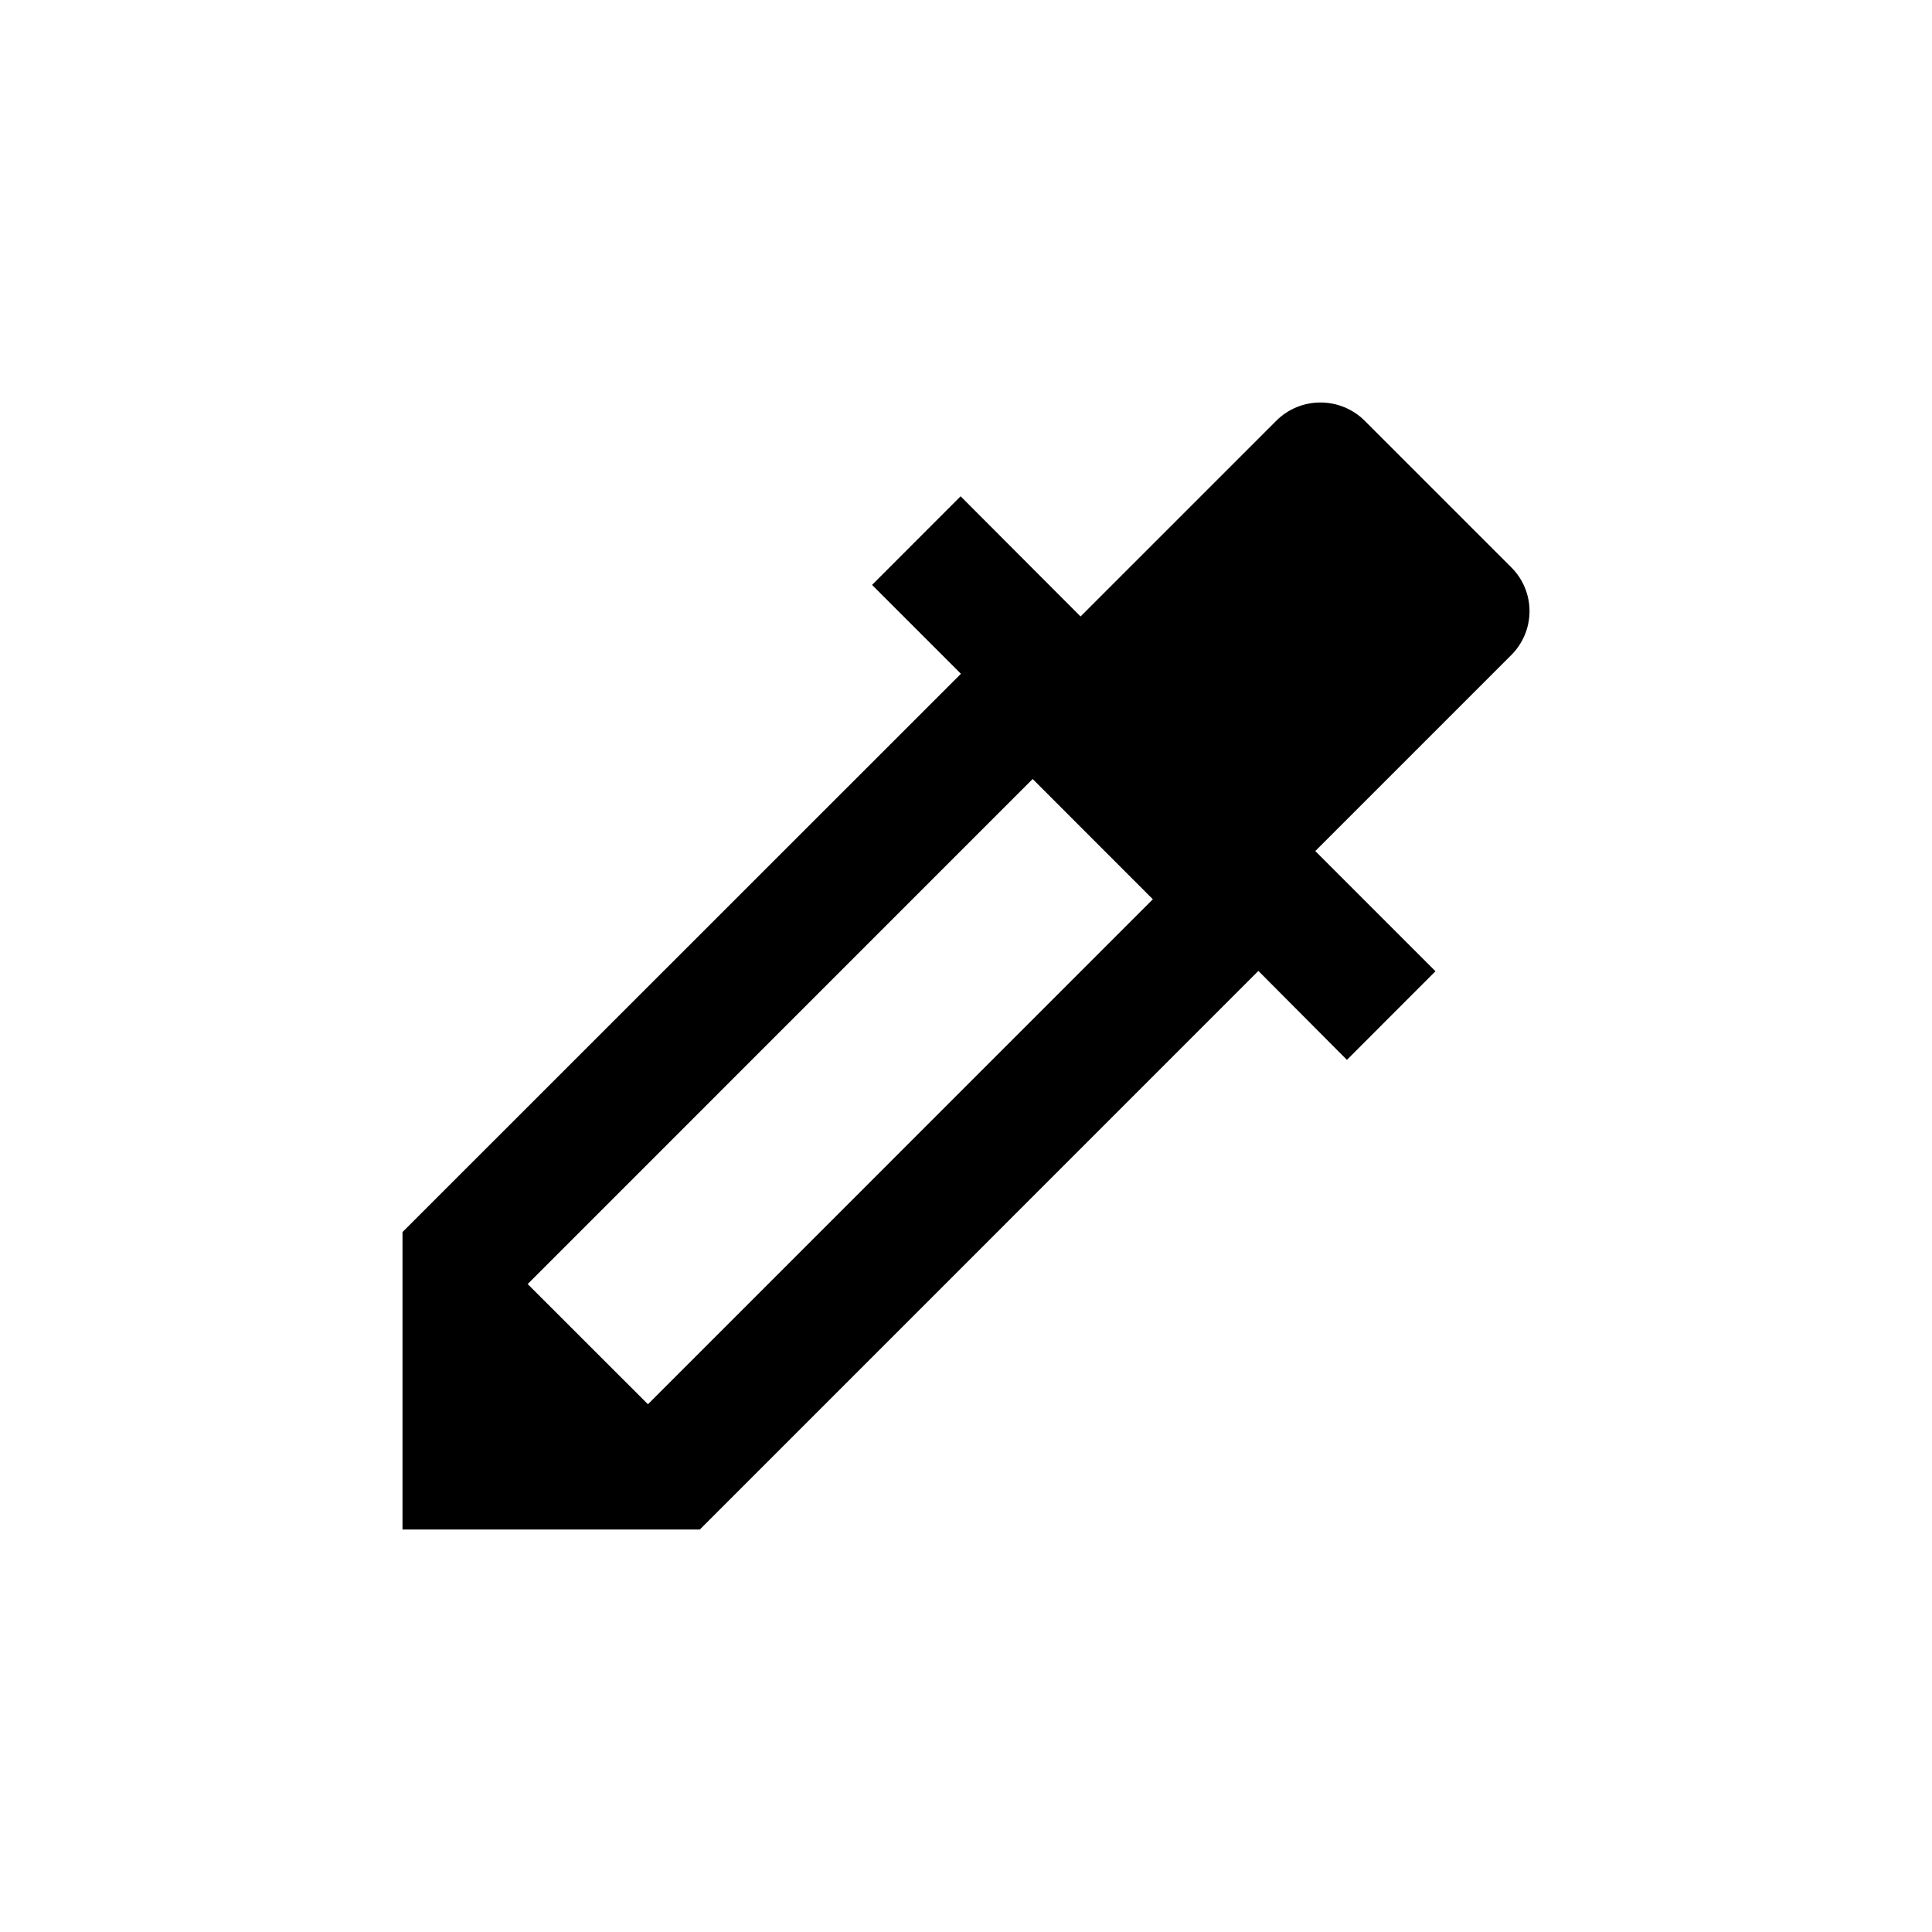 <svg width="24" height="24" viewBox="0 0 24 24" fill="none" xmlns="http://www.w3.org/2000/svg">
<path d="M18.77 7.044L16.954 5.228C16.65 4.924 16.156 4.924 15.853 5.228L13.423 7.658L11.933 6.165L10.833 7.266L11.937 8.37L5 15.305V19H8.694L15.632 12.061L16.732 13.166L17.832 12.065L16.339 10.572L18.77 8.141C19.077 7.837 19.077 7.347 18.77 7.044ZM8.049 17.444L6.555 15.951L12.828 9.677L14.321 11.171L8.049 17.444Z" fill="black"/>
</svg>
